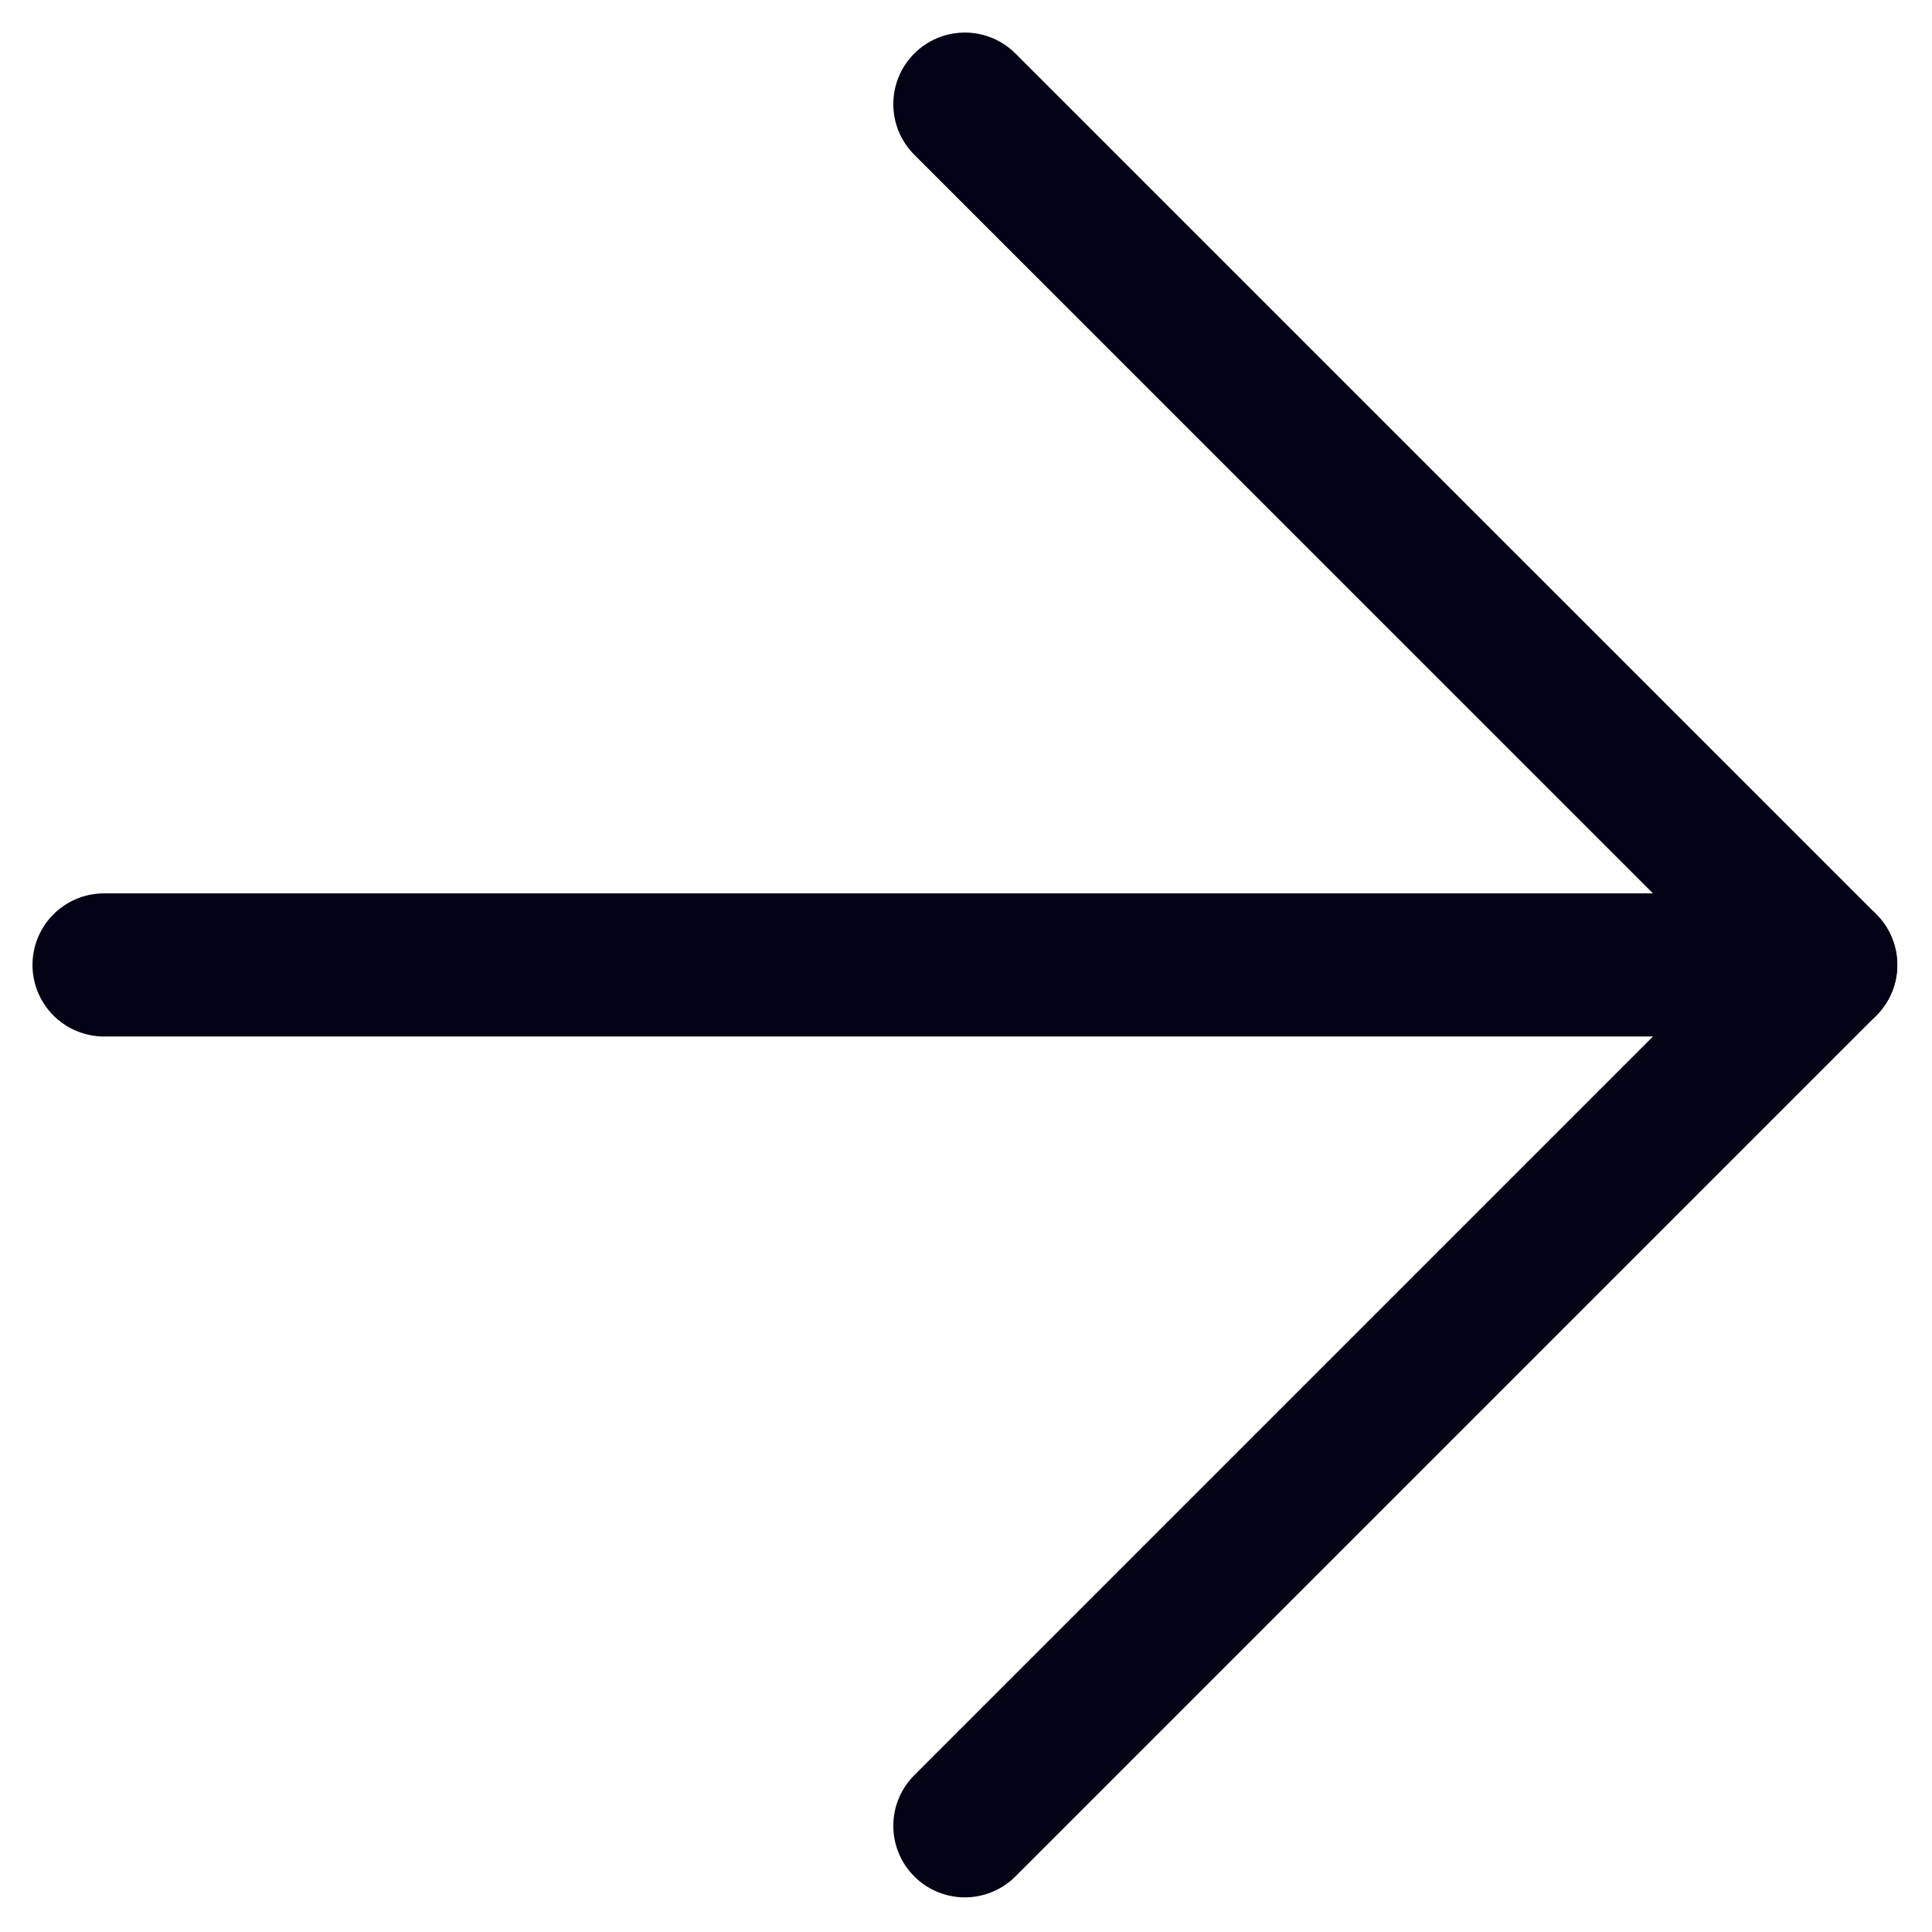 <svg width="27" height="27" viewBox="0 0 27 27" fill="none" xmlns="http://www.w3.org/2000/svg">
<path d="M1.454 13.485H25.515" stroke="#040315" stroke-width="2" stroke-linecap="round" stroke-linejoin="round"/>
<path d="M13.484 1.455L25.515 13.485L13.484 25.516" stroke="#040315" stroke-width="2" stroke-linecap="round" stroke-linejoin="round"/>
</svg>
